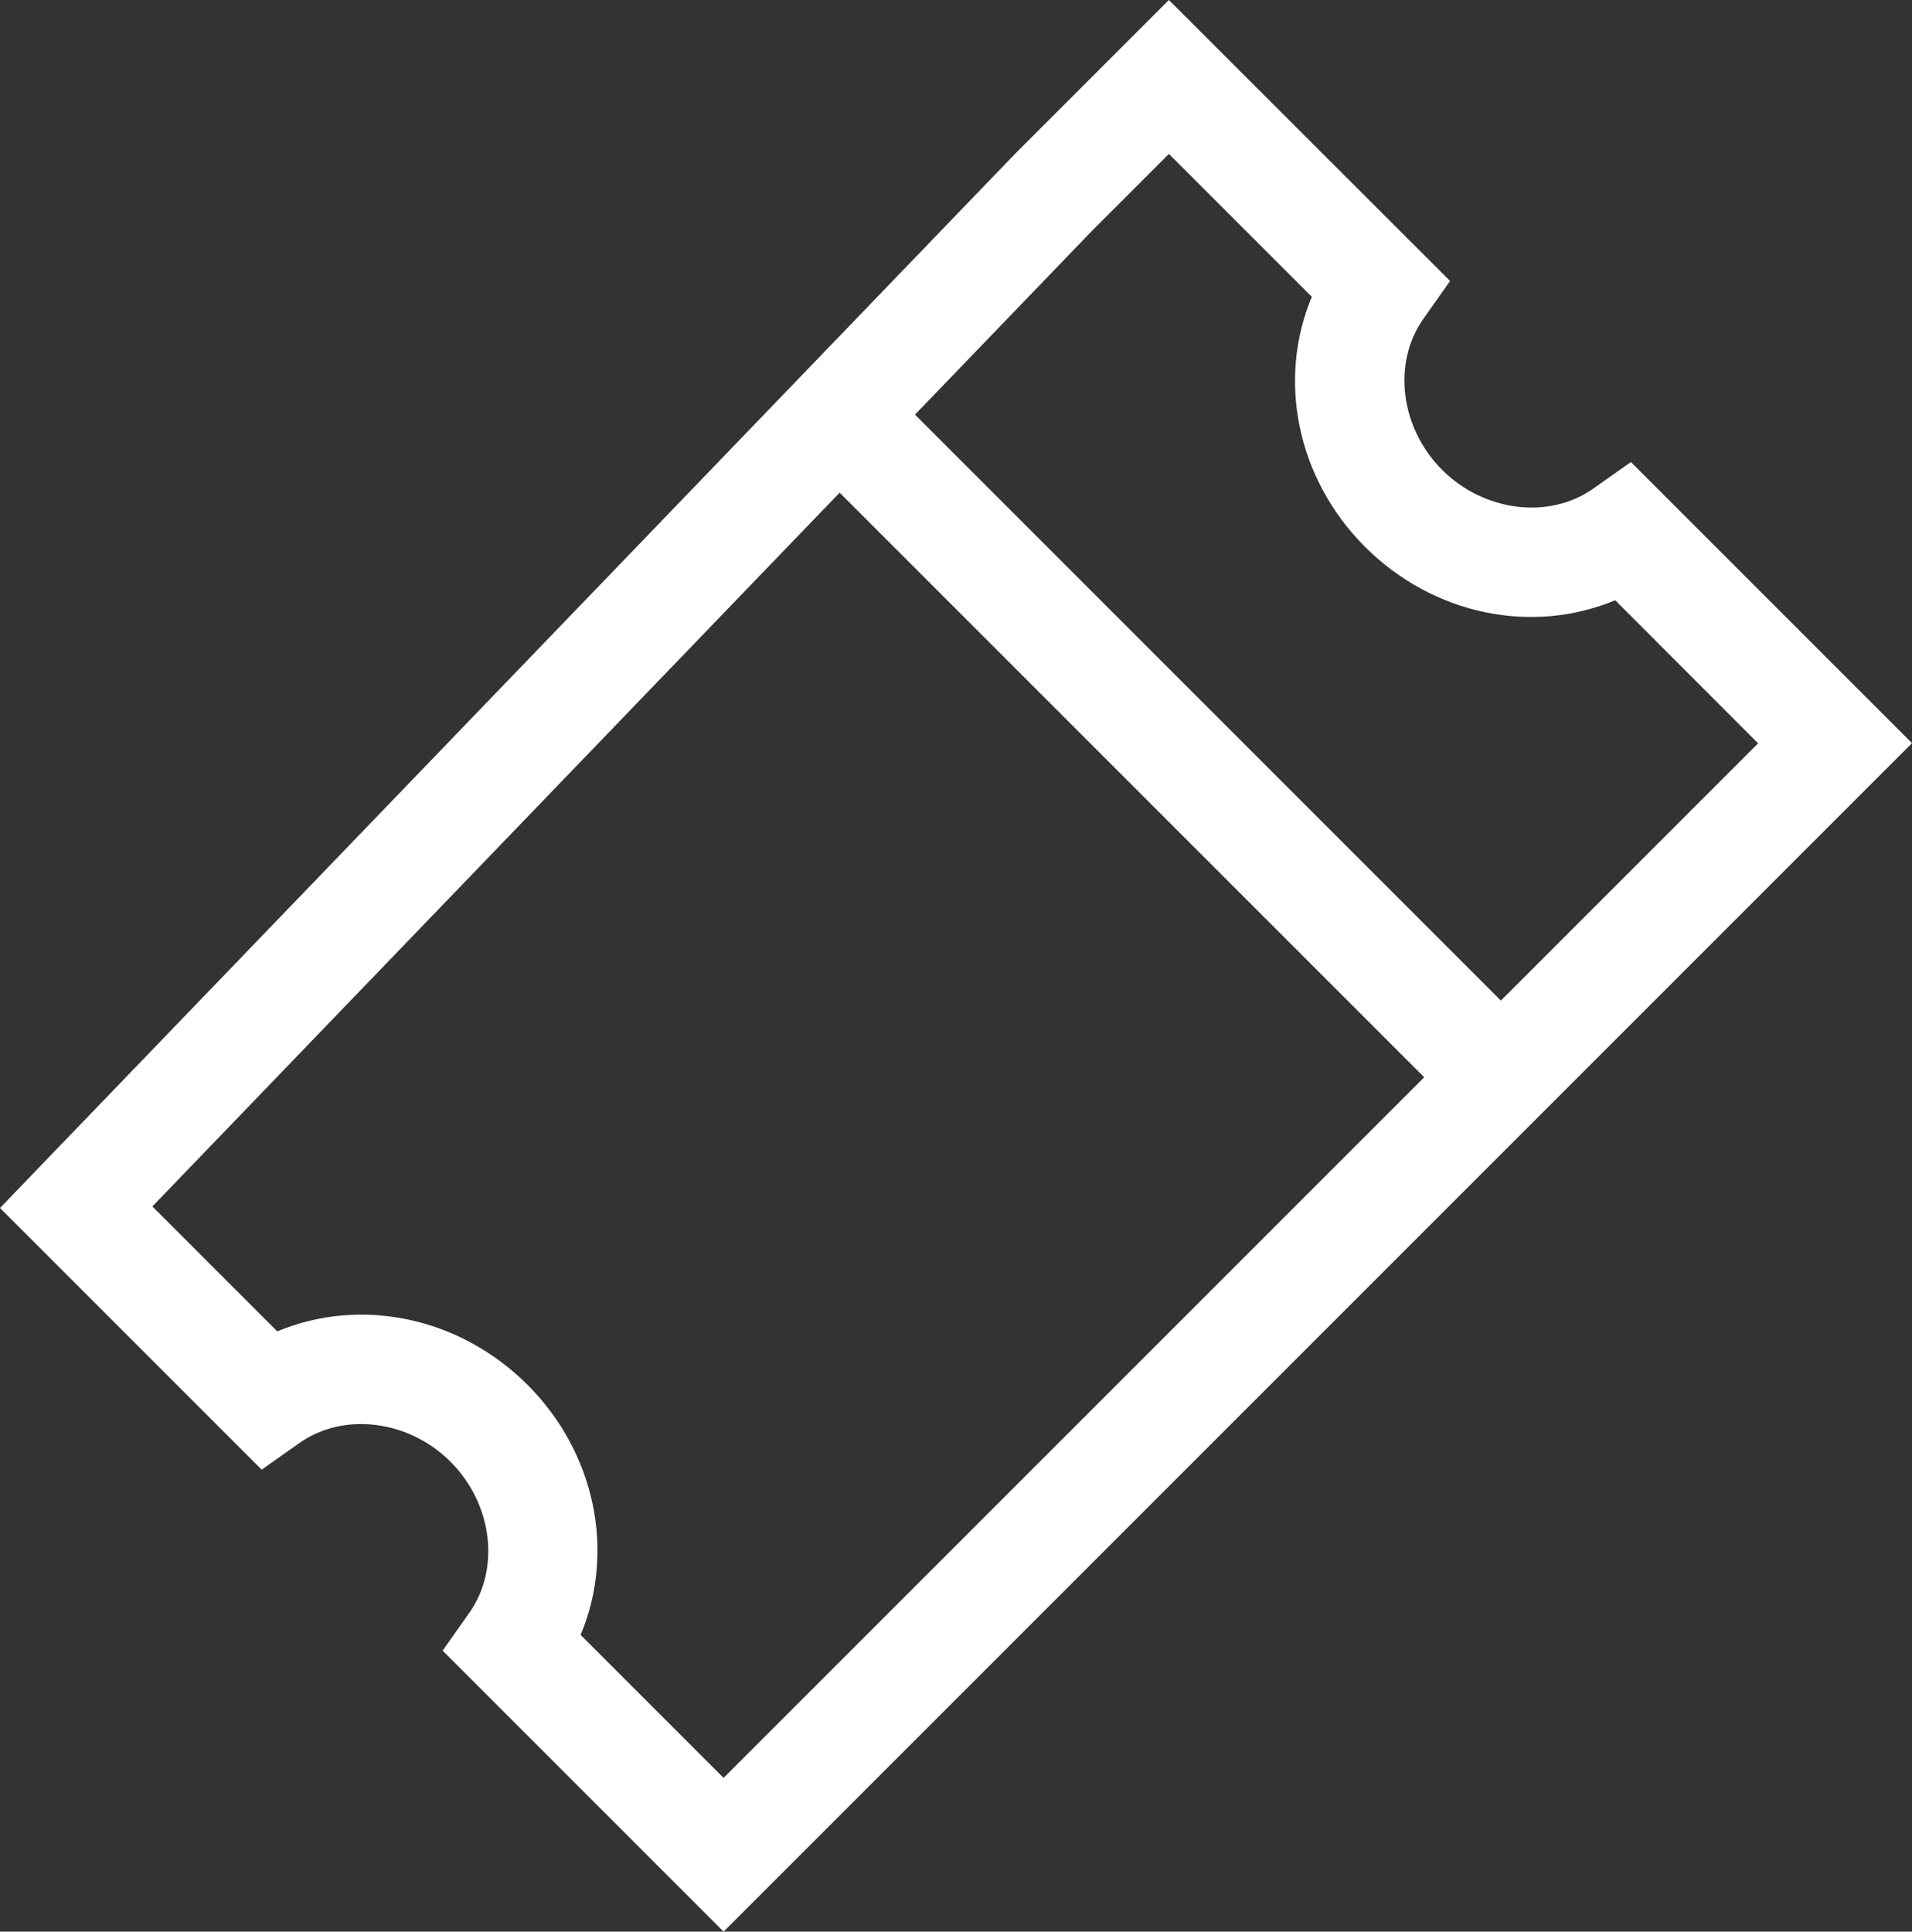 <?xml version="1.0" encoding="UTF-8"?>
<svg id="Layer_2" data-name="Layer 2" xmlns="http://www.w3.org/2000/svg" viewBox="0 0 99.01 100.02">
  <rect x="0" y="0" width="99.01" height="100.02" fill="#333333" stroke="none"/>
  <defs>
    <style>
      .cls-1 {
        fill: #fff;
        stroke-width: 0px;
      }
    </style>
  </defs>
  <g id="Layer_5" data-name="Layer 5">
    <path class="cls-1" d="M84.46,23.92l-1.94,1.37c-2.29,1.63-5.67,1.21-7.84-.96-2.18-2.18-2.59-5.55-.96-7.84l1.37-1.94L60.53,0l-7.99,7.99L0,62.55l13.55,13.55,1.94-1.37c2.29-1.63,5.67-1.21,7.84.96,2.18,2.18,2.59,5.55.96,7.84l-1.37,1.94,14.55,14.55,61.54-61.54-14.55-14.55ZM56.56,11.94l3.97-3.97,7.4,7.4c-1.79,4.27-.79,9.4,2.76,12.95,3.55,3.54,8.67,4.55,12.95,2.76l7.4,7.41-13.32,13.32-30.34-30.34,9.17-9.52ZM30.07,84.65c1.79-4.27.79-9.4-2.76-12.95-3.55-3.54-8.68-4.55-12.95-2.76l-6.47-6.47L43.48,25.51l30.27,30.27-36.28,36.28-7.4-7.4Z"/>
  </g>
</svg>